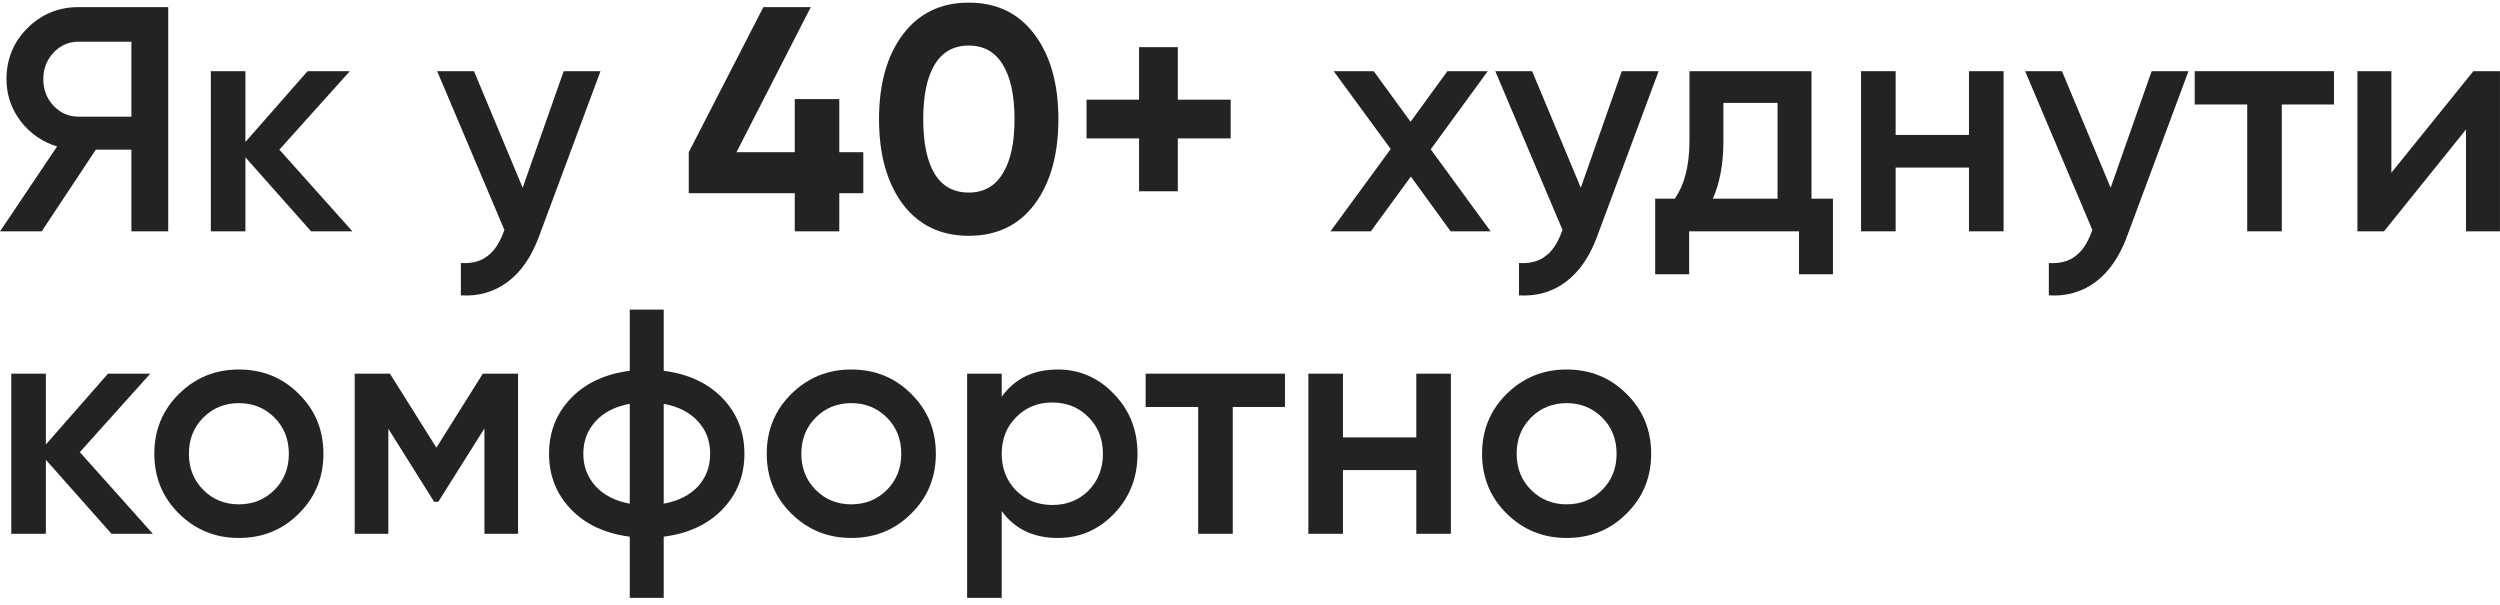 <svg width="281" height="68" viewBox="0 0 281 68" fill="none" xmlns="http://www.w3.org/2000/svg">
<path d="M18.908 0.8V26H14.768V16.82H10.772L4.688 26H0.008L6.416 16.46C4.76 15.956 3.392 15.008 2.312 13.616C1.256 12.2 0.728 10.628 0.728 8.9C0.728 6.644 1.508 4.736 3.068 3.176C4.652 1.592 6.572 0.8 8.828 0.8H18.908ZM8.828 13.112H14.768V4.688H8.828C7.724 4.688 6.788 5.096 6.02 5.912C5.252 6.728 4.868 7.724 4.868 8.9C4.868 10.076 5.252 11.072 6.02 11.888C6.788 12.704 7.724 13.112 8.828 13.112Z" fill="#232323"/>
<path d="M39.609 26H34.965L27.585 17.684V26H23.698V8H27.585V15.956L34.569 8H39.322L31.401 16.82L39.609 26Z" fill="#232323"/>
<path d="M63.357 8H67.497L60.585 26.576C59.745 28.856 58.569 30.56 57.057 31.688C55.545 32.816 53.793 33.32 51.801 33.2V29.564C53.025 29.636 54.009 29.384 54.753 28.808C55.521 28.256 56.133 27.356 56.589 26.108L56.697 25.856L49.137 8H53.277L58.749 21.104L63.357 8Z" fill="#232323"/>
<path d="M97.036 17.108V21.716H94.336V26H89.332V21.716H77.416V17.108L85.804 0.8H91.132L82.78 17.108H89.332V11.132H94.336V17.108H97.036Z" fill="#232323"/>
<path d="M108.883 26.504C105.739 26.504 103.267 25.316 101.467 22.94C99.691 20.54 98.803 17.36 98.803 13.4C98.803 9.44 99.691 6.272 101.467 3.896C103.267 1.496 105.739 0.296 108.883 0.296C112.051 0.296 114.523 1.496 116.299 3.896C118.075 6.272 118.963 9.44 118.963 13.4C118.963 17.36 118.075 20.54 116.299 22.94C114.523 25.316 112.051 26.504 108.883 26.504ZM105.067 19.556C105.931 20.948 107.203 21.644 108.883 21.644C110.563 21.644 111.835 20.936 112.699 19.52C113.587 18.104 114.031 16.064 114.031 13.4C114.031 10.712 113.587 8.66 112.699 7.244C111.835 5.828 110.563 5.12 108.883 5.12C107.203 5.12 105.931 5.828 105.067 7.244C104.203 8.66 103.771 10.712 103.771 13.4C103.771 16.088 104.203 18.14 105.067 19.556Z" fill="#232323"/>
<path d="M138.327 11.204V15.56H132.387V21.5H128.031V15.56H122.127V11.204H128.031V5.3H132.387V11.204H138.327Z" fill="#232323"/>
<path d="M167.547 26H163.047L158.583 19.844L154.083 26H149.547L156.315 16.748L149.907 8H154.407L158.547 13.688L162.687 8H167.223L160.815 16.784L167.547 26Z" fill="#232323"/>
<path d="M182.29 8H186.43L179.518 26.576C178.678 28.856 177.502 30.56 175.99 31.688C174.478 32.816 172.726 33.32 170.734 33.2V29.564C171.958 29.636 172.942 29.384 173.686 28.808C174.454 28.256 175.066 27.356 175.522 26.108L175.63 25.856L168.07 8H172.21L177.682 21.104L182.29 8Z" fill="#232323"/>
<path d="M203.612 22.328H206.024V30.824H202.208V26H189.86V30.824H186.044V22.328H188.24C189.344 20.768 189.896 18.596 189.896 15.812V8H203.612V22.328ZM192.524 22.328H199.796V11.564H193.712V15.812C193.712 18.38 193.316 20.552 192.524 22.328Z" fill="#232323"/>
<path d="M221.314 8H225.202V26H221.314V18.836H213.07V26H209.182V8H213.07V15.164H221.314V8Z" fill="#232323"/>
<path d="M241.845 8H245.985L239.073 26.576C238.233 28.856 237.057 30.56 235.545 31.688C234.033 32.816 232.281 33.32 230.289 33.2V29.564C231.513 29.636 232.497 29.384 233.241 28.808C234.009 28.256 234.621 27.356 235.077 26.108L235.185 25.856L227.625 8H231.765L237.237 21.104L241.845 8Z" fill="#232323"/>
<path d="M262.344 8V11.744H256.476V26H252.588V11.744H246.684V8H262.344Z" fill="#232323"/>
<path d="M278.007 8H280.995V26H277.179V14.552L267.963 26H264.975V8H268.791V19.412L278.007 8Z" fill="#232323"/>
<path d="M17.18 60H12.536L5.156 51.684V60H1.268V42H5.156V49.956L12.14 42H16.892L8.972 50.82L17.18 60Z" fill="#232323"/>
<path d="M26.85 60.468C24.21 60.468 21.966 59.556 20.118 57.732C18.27 55.908 17.346 53.664 17.346 51C17.346 48.336 18.27 46.092 20.118 44.268C21.966 42.444 24.21 41.532 26.85 41.532C29.514 41.532 31.758 42.444 33.582 44.268C35.43 46.092 36.354 48.336 36.354 51C36.354 53.664 35.43 55.908 33.582 57.732C31.758 59.556 29.514 60.468 26.85 60.468ZM22.854 55.068C23.934 56.148 25.266 56.688 26.85 56.688C28.434 56.688 29.766 56.148 30.846 55.068C31.926 53.988 32.466 52.632 32.466 51C32.466 49.368 31.926 48.012 30.846 46.932C29.766 45.852 28.434 45.312 26.85 45.312C25.266 45.312 23.934 45.852 22.854 46.932C21.774 48.012 21.234 49.368 21.234 51C21.234 52.632 21.774 53.988 22.854 55.068Z" fill="#232323"/>
<path d="M58.229 42V60H54.449V48.156L49.265 56.4H48.797L43.649 48.192V60H39.869V42H43.829L49.049 50.316L54.269 42H58.229Z" fill="#232323"/>
<path d="M81.225 44.772C82.857 46.476 83.673 48.552 83.673 51C83.673 53.448 82.857 55.524 81.225 57.228C79.593 58.932 77.385 59.964 74.601 60.324V67.2H70.785V60.324C68.001 59.964 65.793 58.932 64.161 57.228C62.529 55.524 61.713 53.448 61.713 51C61.713 48.552 62.529 46.476 64.161 44.772C65.793 43.068 68.001 42.036 70.785 41.676V34.8H74.601V41.676C77.385 42.036 79.593 43.068 81.225 44.772ZM74.601 56.616C76.257 56.304 77.541 55.656 78.453 54.672C79.365 53.664 79.821 52.44 79.821 51C79.821 49.56 79.365 48.348 78.453 47.364C77.541 46.356 76.257 45.696 74.601 45.384V56.616ZM66.933 47.364C66.021 48.372 65.565 49.584 65.565 51C65.565 52.416 66.021 53.628 66.933 54.636C67.845 55.644 69.129 56.304 70.785 56.616V45.384C69.129 45.696 67.845 46.356 66.933 47.364Z" fill="#232323"/>
<path d="M95.686 60.468C93.046 60.468 90.802 59.556 88.954 57.732C87.106 55.908 86.182 53.664 86.182 51C86.182 48.336 87.106 46.092 88.954 44.268C90.802 42.444 93.046 41.532 95.686 41.532C98.35 41.532 100.594 42.444 102.418 44.268C104.266 46.092 105.19 48.336 105.19 51C105.19 53.664 104.266 55.908 102.418 57.732C100.594 59.556 98.35 60.468 95.686 60.468ZM91.69 55.068C92.77 56.148 94.102 56.688 95.686 56.688C97.27 56.688 98.602 56.148 99.682 55.068C100.762 53.988 101.302 52.632 101.302 51C101.302 49.368 100.762 48.012 99.682 46.932C98.602 45.852 97.27 45.312 95.686 45.312C94.102 45.312 92.77 45.852 91.69 46.932C90.61 48.012 90.07 49.368 90.07 51C90.07 52.632 90.61 53.988 91.69 55.068Z" fill="#232323"/>
<path d="M118.893 41.532C121.365 41.532 123.477 42.456 125.229 44.304C126.981 46.128 127.857 48.36 127.857 51C127.857 53.664 126.981 55.908 125.229 57.732C123.477 59.556 121.365 60.468 118.893 60.468C116.157 60.468 114.057 59.46 112.593 57.444V67.2H108.705V42H112.593V44.592C114.057 42.552 116.157 41.532 118.893 41.532ZM114.213 55.14C115.293 56.22 116.649 56.76 118.281 56.76C119.913 56.76 121.269 56.22 122.349 55.14C123.429 54.036 123.969 52.656 123.969 51C123.969 49.344 123.429 47.976 122.349 46.896C121.269 45.792 119.913 45.24 118.281 45.24C116.649 45.24 115.293 45.792 114.213 46.896C113.133 47.976 112.593 49.344 112.593 51C112.593 52.656 113.133 54.036 114.213 55.14Z" fill="#232323"/>
<path d="M144.43 42V45.744H138.562V60H134.674V45.744H128.77V42H144.43Z" fill="#232323"/>
<path d="M159.193 42H163.081V60H159.193V52.836H150.949V60H147.061V42H150.949V49.164H159.193V42Z" fill="#232323"/>
<path d="M176.088 60.468C173.448 60.468 171.204 59.556 169.356 57.732C167.508 55.908 166.584 53.664 166.584 51C166.584 48.336 167.508 46.092 169.356 44.268C171.204 42.444 173.448 41.532 176.088 41.532C178.752 41.532 180.996 42.444 182.82 44.268C184.668 46.092 185.592 48.336 185.592 51C185.592 53.664 184.668 55.908 182.82 57.732C180.996 59.556 178.752 60.468 176.088 60.468ZM172.092 55.068C173.172 56.148 174.504 56.688 176.088 56.688C177.672 56.688 179.004 56.148 180.084 55.068C181.164 53.988 181.704 52.632 181.704 51C181.704 49.368 181.164 48.012 180.084 46.932C179.004 45.852 177.672 45.312 176.088 45.312C174.504 45.312 173.172 45.852 172.092 46.932C171.012 48.012 170.472 49.368 170.472 51C170.472 52.632 171.012 53.988 172.092 55.068Z" fill="#232323"/>
</svg>

